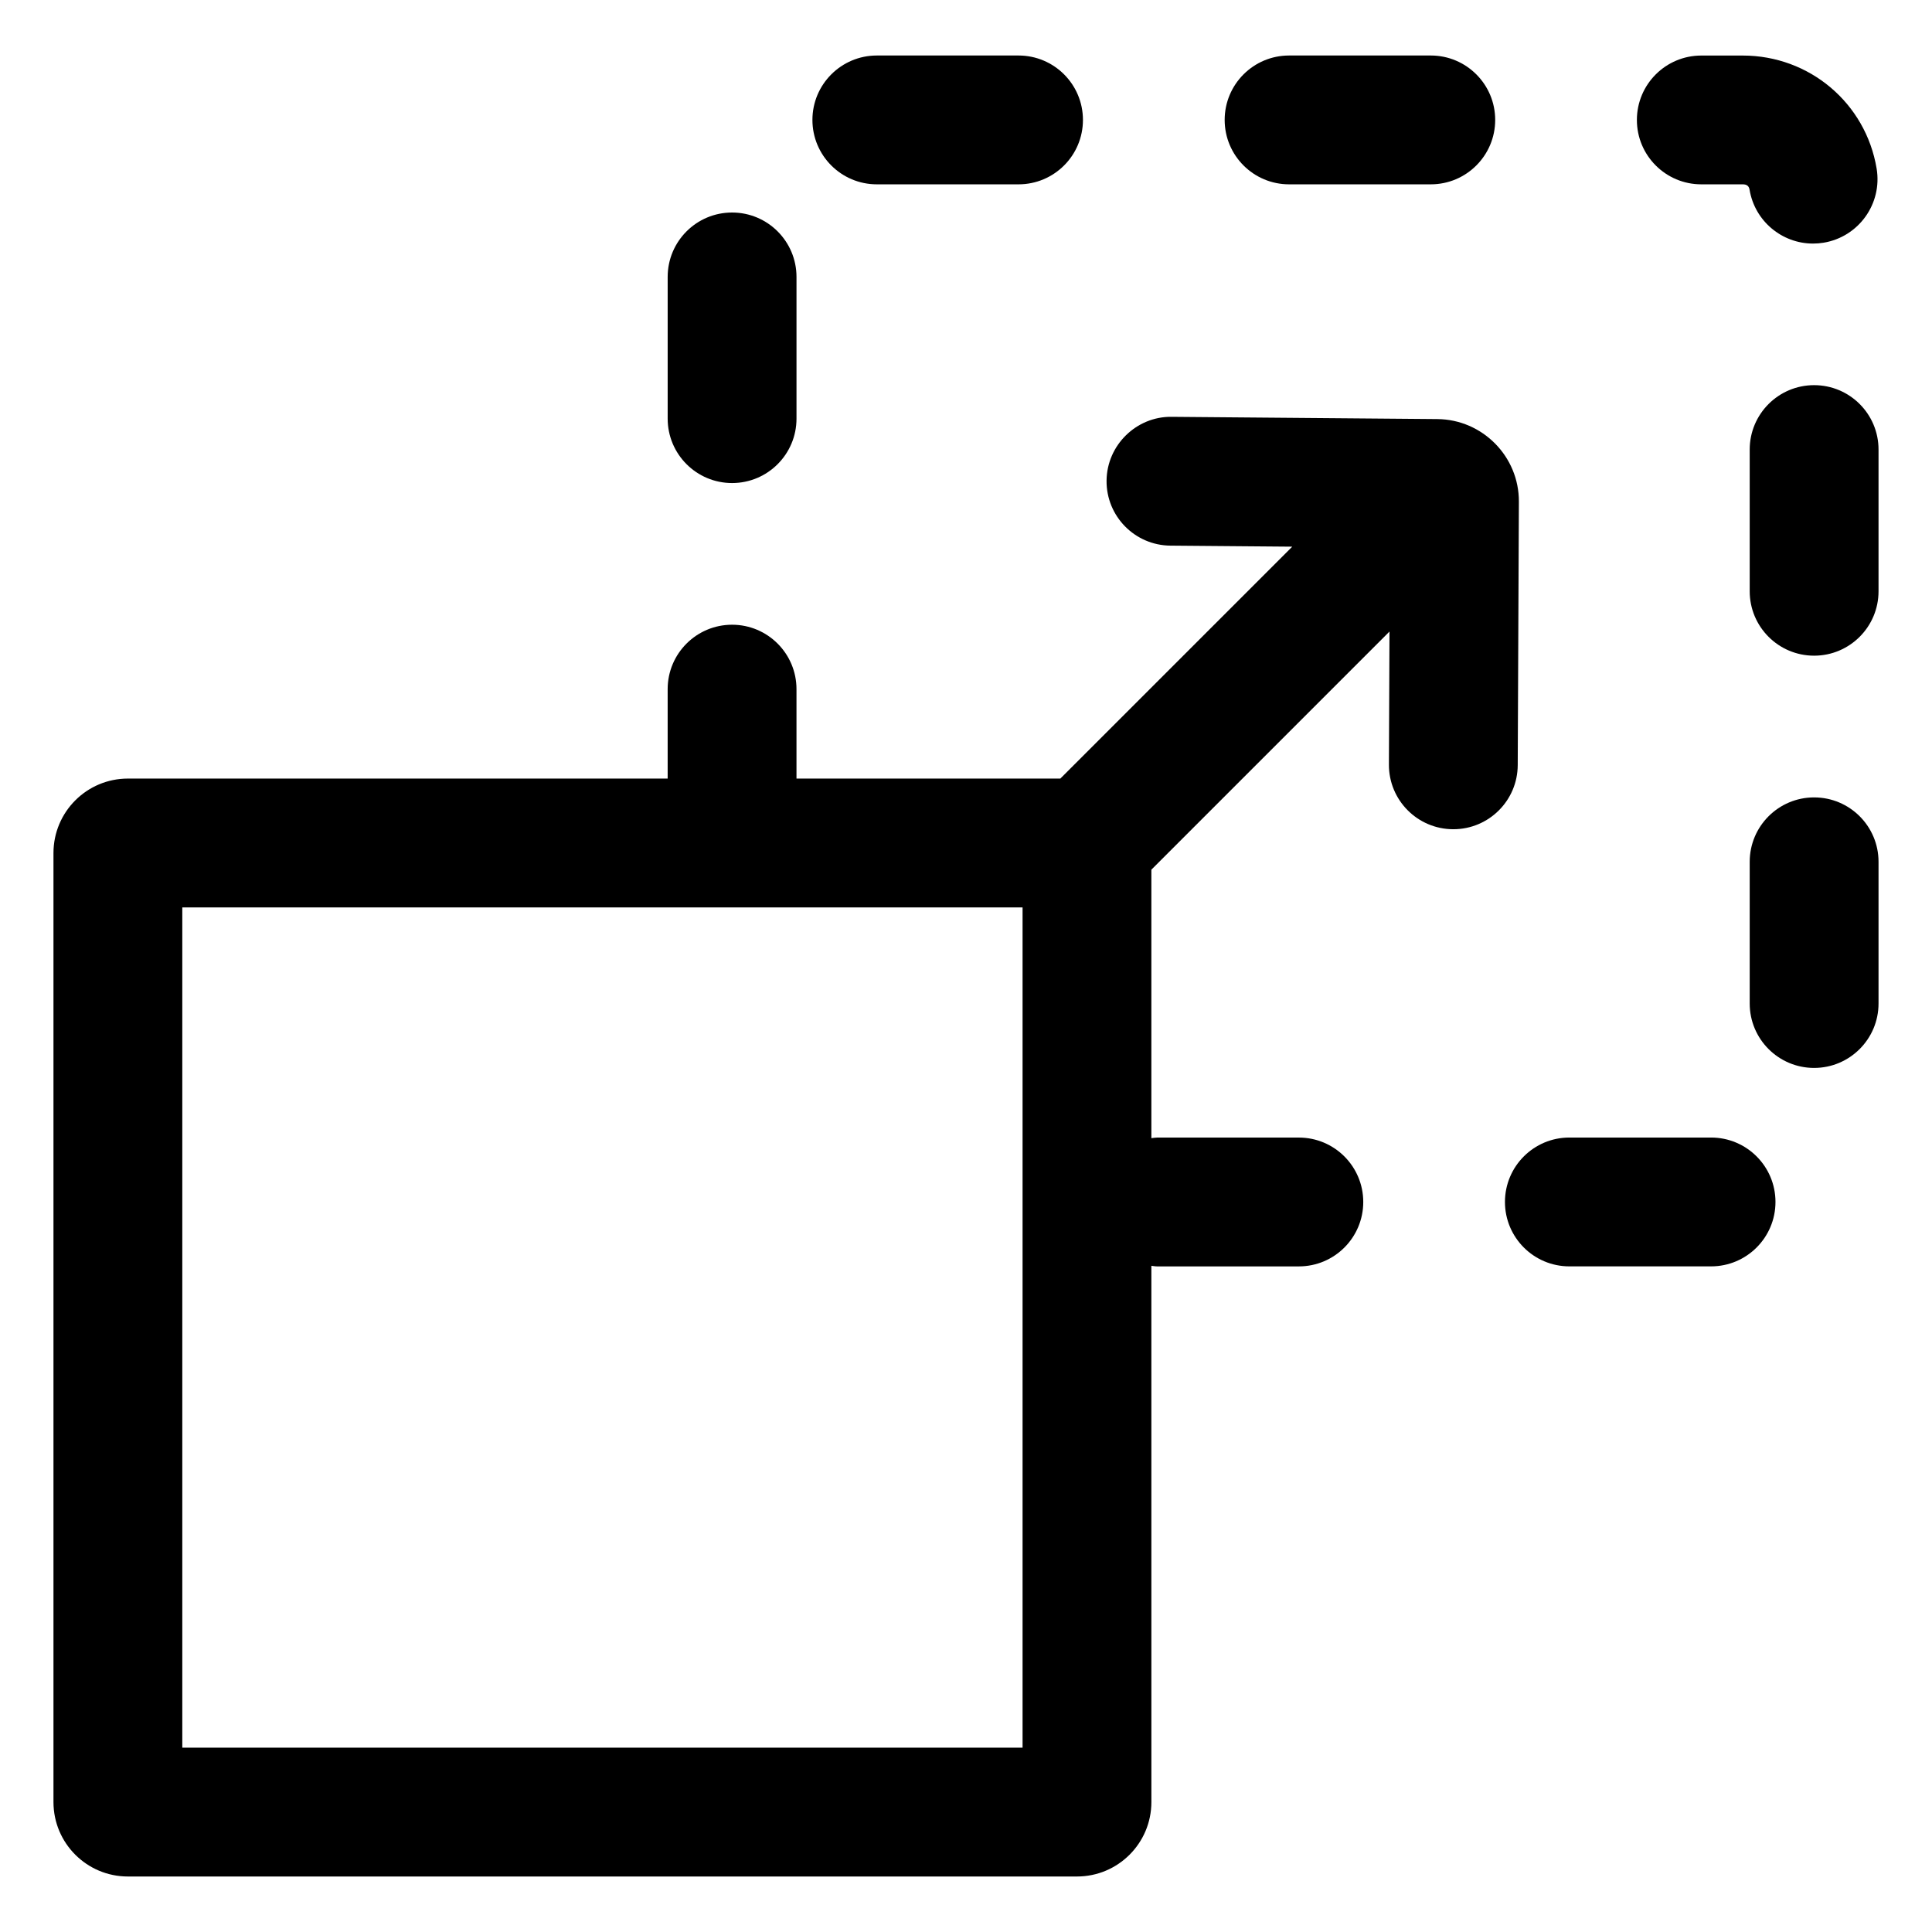 <?xml version="1.0" encoding="UTF-8"?>
<!-- Uploaded to: ICON Repo, www.svgrepo.com, Generator: ICON Repo Mixer Tools -->
<svg fill="#000000" width="800px" height="800px" version="1.1" viewBox="144 144 512 512" xmlns="http://www.w3.org/2000/svg">
 <g>
  <path d="m597.45 445.46h-37.551c-9.426 0-17.07 7.644-17.07 17.07s7.644 17.07 17.07 17.07h37.551c9.426 0 17.07-7.644 17.07-17.07s-7.637-17.07-17.07-17.07z"/>
  <path d="m359.3 175.78c0 9.426 7.644 17.07 17.07 17.07h37.551c9.426 0 17.07-7.644 17.07-17.07 0-9.426-7.644-17.07-17.07-17.07h-37.551c-9.426 0.004-17.07 7.644-17.07 17.07z"/>
  <path d="m594.86 192.85h10.984c1.074 0 1.652 0.453 1.809 1.426 1.391 8.352 8.621 14.273 16.816 14.273 0.934 0 1.875-0.074 2.816-0.23 9.301-1.547 15.582-10.34 14.043-19.637-2.887-17.359-17.805-29.961-35.477-29.961h-0.016-10.973c-9.426 0-17.07 7.644-17.07 17.07 0 9.422 7.641 17.059 17.066 17.059z"/>
  <path d="m624.76 355.32c-9.426 0-17.07 7.644-17.07 17.07v37.551c0 9.426 7.644 17.07 17.07 17.07 9.426-0.004 17.07-7.648 17.07-17.074v-37.551c0-9.43-7.644-17.066-17.07-17.066z"/>
  <path d="m624.76 246.07c-9.426 0-17.07 7.644-17.07 17.07v37.551c0 9.426 7.644 17.07 17.07 17.07 9.426-0.004 17.07-7.648 17.07-17.074v-37.551c0-9.43-7.644-17.066-17.07-17.066z"/>
  <path d="m320.94 217.39v37.551c0 9.426 7.644 17.07 17.07 17.07 9.426 0 17.07-7.644 17.07-17.07v-37.551c0-9.426-7.644-17.07-17.07-17.07-9.43 0-17.07 7.637-17.07 17.07z"/>
  <path d="m485.62 192.85h37.551c9.426 0 17.07-7.644 17.07-17.07 0-9.426-7.644-17.07-17.07-17.07h-37.551c-9.426 0-17.07 7.644-17.07 17.07 0 9.426 7.644 17.07 17.07 17.07z"/>
  <path d="m546.52 276.94c0.051-11.957-9.637-21.773-21.602-21.879l-70.457-0.598c-9.297-0.117-17.129 7.496-17.211 16.922-0.082 9.426 7.496 17.133 16.922 17.215l32.289 0.273-61.465 61.461-69.918-0.004v-23.699c0-9.426-7.644-17.07-17.07-17.07-9.426 0-17.07 7.644-17.07 17.07v23.699h-143.04c-10.898 0.004-19.727 8.836-19.727 19.734v251.5c0 10.898 8.832 19.73 19.73 19.73h251.5c10.898 0 19.73-8.832 19.73-19.73l-0.004-142.11c0.516 0.047 1.008 0.156 1.531 0.156h37.551c9.426 0 17.07-7.644 17.07-17.07 0-9.426-7.644-17.07-17.07-17.07h-37.551c-0.523 0-1.02 0.105-1.531 0.156v-71.152l63.105-63.105-0.152 35.246c-0.039 9.426 7.57 17.105 17 17.141h0.074c9.391 0 17.023-7.594 17.062-16.992zm-131.53 330.21h-222.68v-222.68h222.68z"/>
 </g>
</svg>